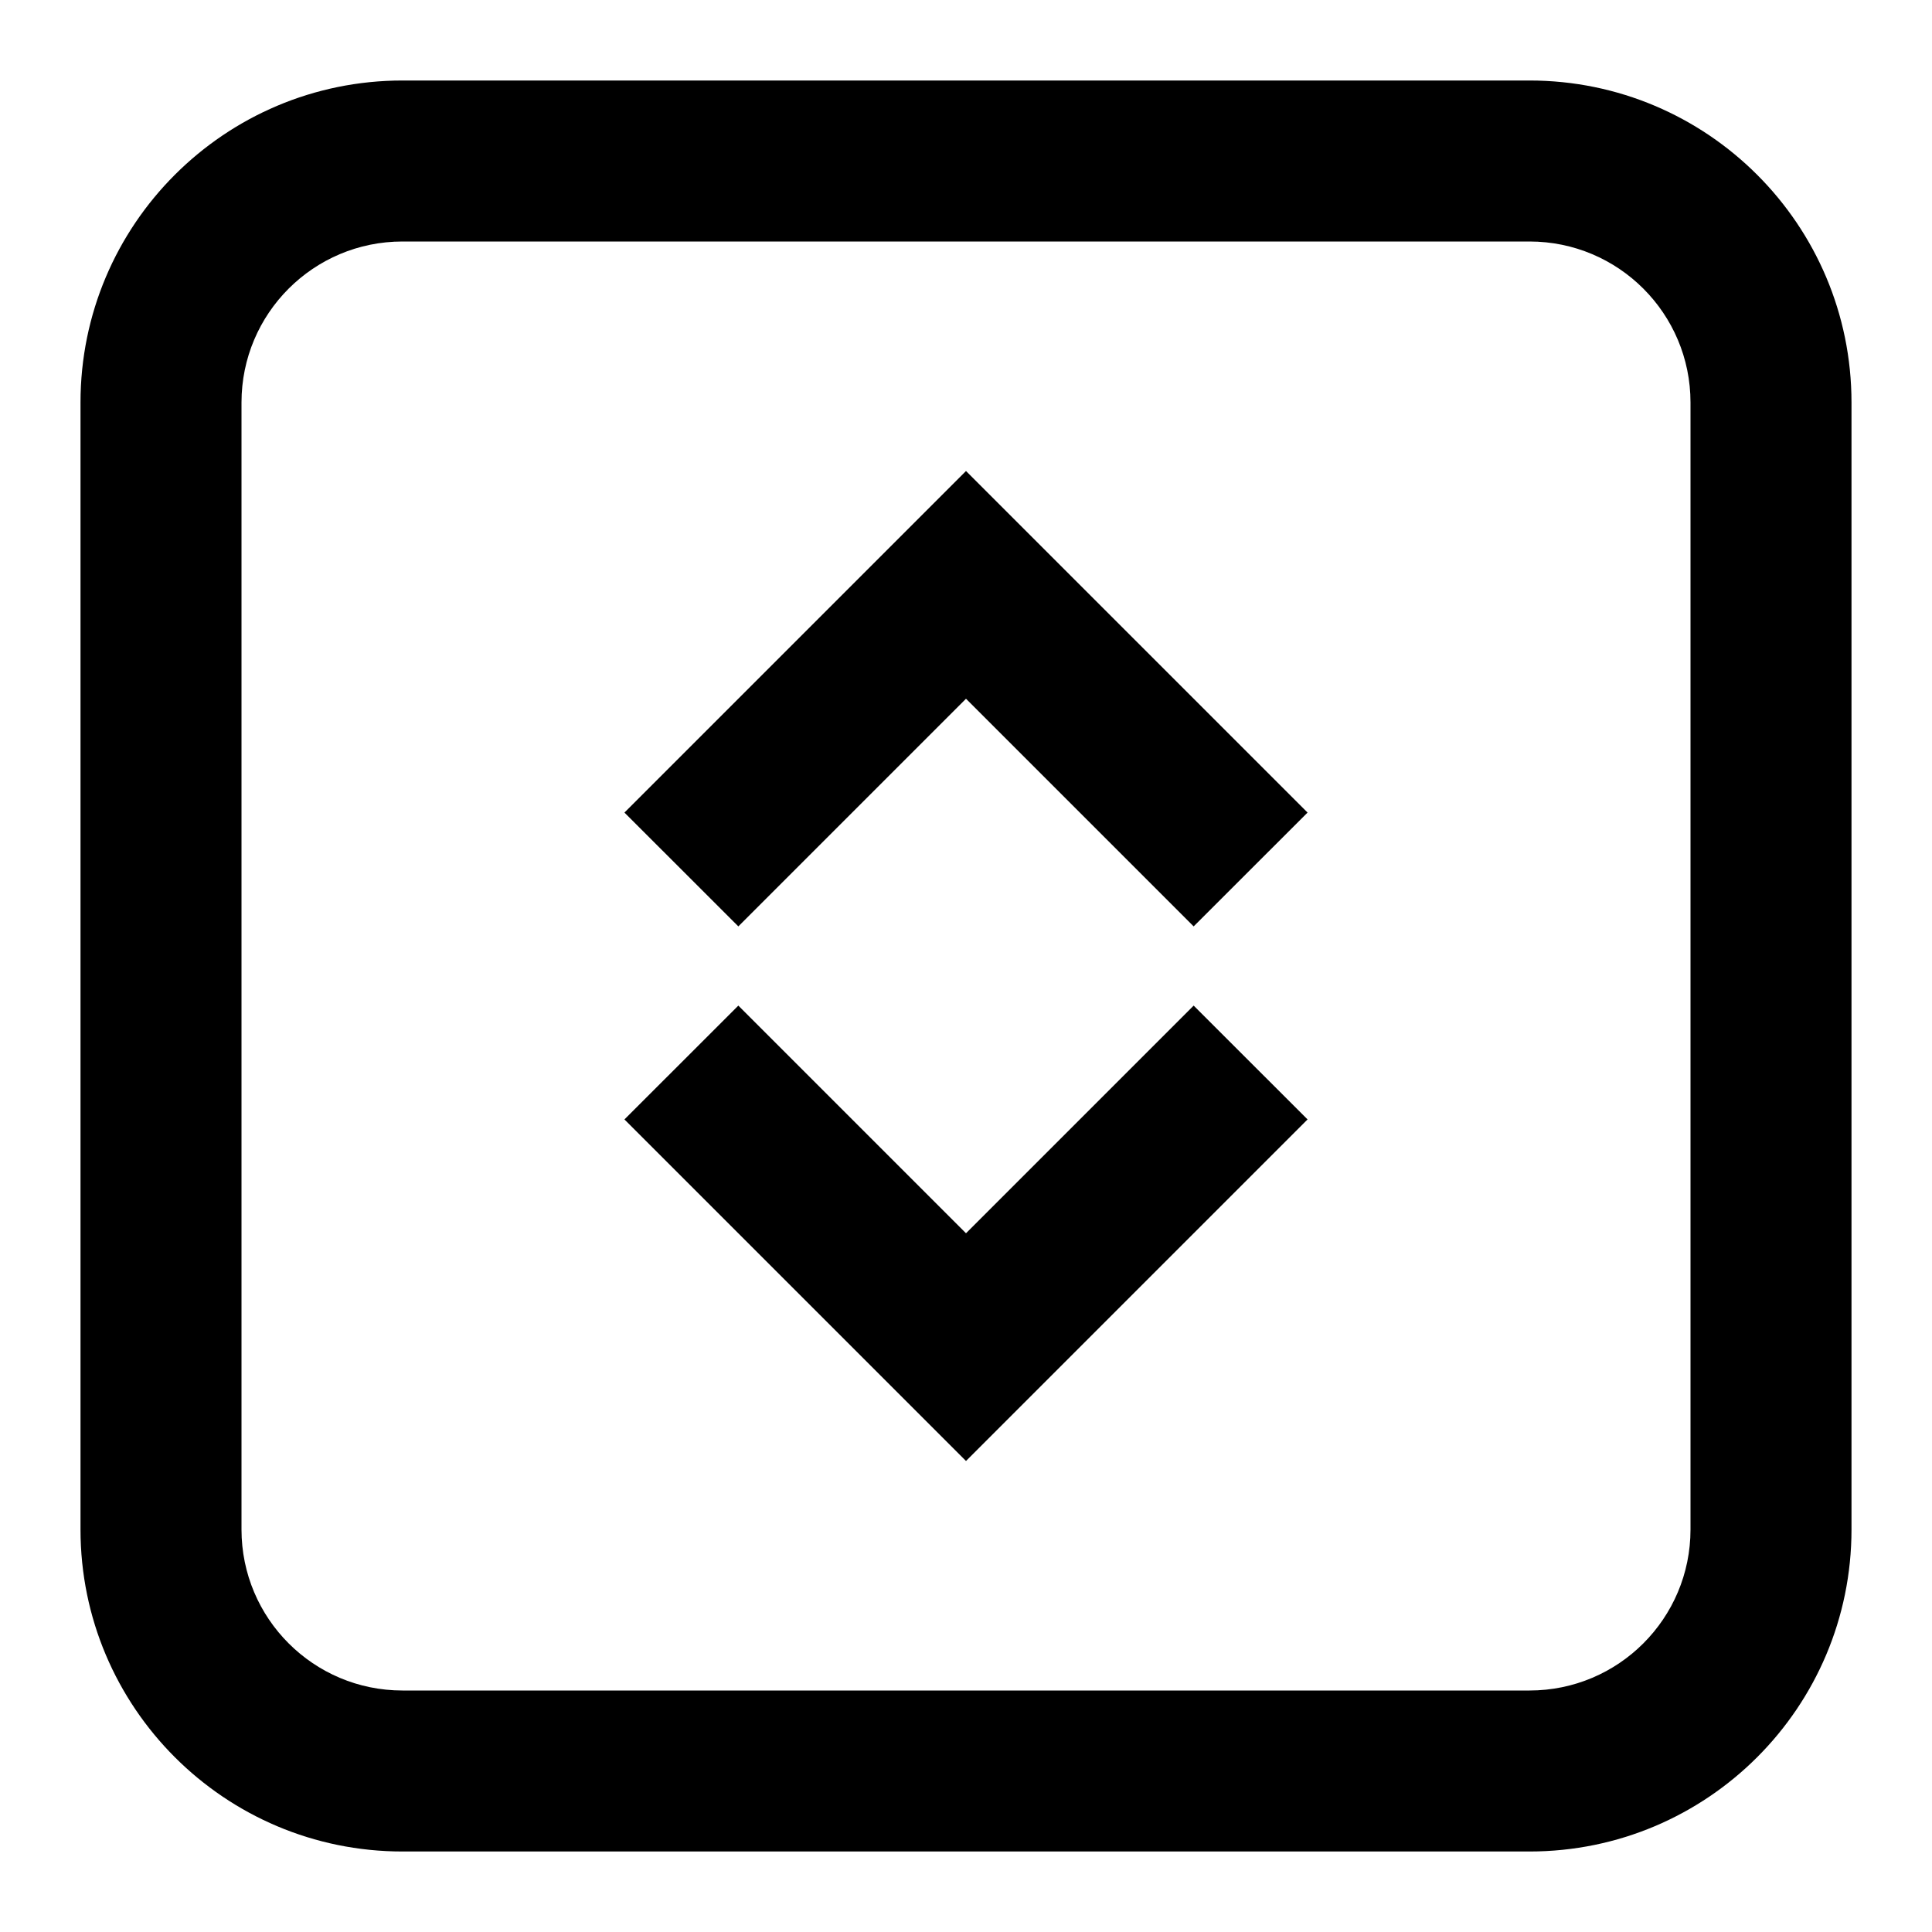 <?xml version="1.0" encoding="utf-8"?><!-- Скачано с сайта svg4.ru / Downloaded from svg4.ru -->
<svg 
  width="24"
  height="24"
  viewBox="0 0 24 24"
  fill="none"
  xmlns="http://www.w3.org/2000/svg"
>
  <path
    d="M9.172 11.508L7.757 10.094L12 5.851L16.243 10.094L14.828 11.508L12 8.68L9.172 11.508Z"
    fill="#000000"
  />
  <path
    d="M9.172 12.492L7.757 13.906L12 18.149L16.243 13.906L14.828 12.492L12 15.32L9.172 12.492Z"
    fill="#000000"
  />
  <path
    fill-rule="evenodd"
    clip-rule="evenodd"
    d="M1 5C1 2.791 2.791 1 5 1H19C21.209 1 23 2.791 23 5V19C23 21.209 21.209 23 19 23H5C2.791 23 1 21.209 1 19V5ZM5 3H19C20.105 3 21 3.895 21 5V19C21 20.105 20.105 21 19 21H5C3.895 21 3 20.105 3 19V5C3 3.895 3.895 3 5 3Z"
    fill="#000000"
  />
</svg>